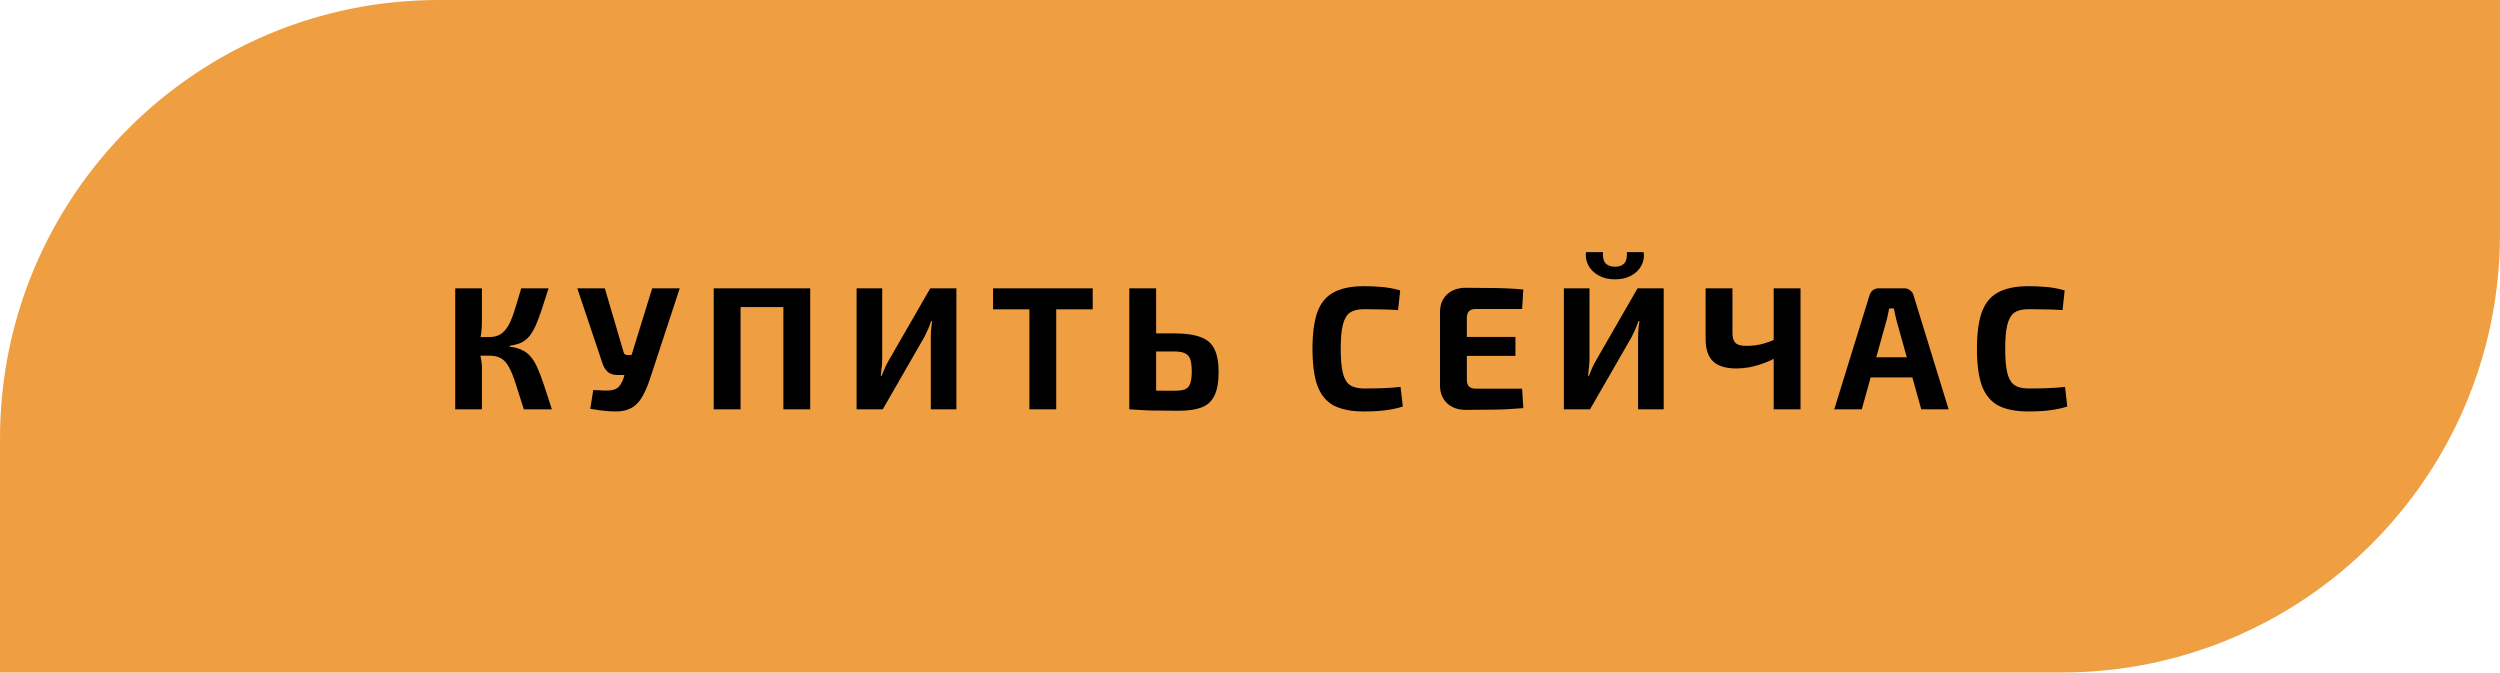 <?xml version="1.0" encoding="UTF-8"?> <svg xmlns="http://www.w3.org/2000/svg" width="171" height="46" viewBox="0 0 171 46" fill="none"> <path d="M0 30C0 13.431 13.431 0 30 0H171V16C171 32.569 157.569 46 141 46H0V30Z" fill="#EF9F42"></path> <path d="M37.522 19.72C37.346 20.272 37.19 20.756 37.054 21.172C36.918 21.58 36.786 21.932 36.658 22.228C36.53 22.524 36.386 22.772 36.226 22.972C36.074 23.164 35.89 23.316 35.674 23.428C35.458 23.532 35.19 23.604 34.87 23.644V23.716C35.206 23.756 35.486 23.832 35.71 23.944C35.942 24.048 36.142 24.204 36.31 24.412C36.486 24.612 36.642 24.876 36.778 25.204C36.922 25.524 37.07 25.916 37.222 26.38C37.374 26.836 37.55 27.376 37.75 28H35.83C35.606 27.288 35.418 26.696 35.266 26.224C35.114 25.752 34.962 25.38 34.81 25.108C34.658 24.828 34.478 24.628 34.27 24.508C34.062 24.388 33.794 24.328 33.466 24.328L33.454 23.056C33.766 23.056 34.026 22.992 34.234 22.864C34.442 22.728 34.622 22.528 34.774 22.264C34.926 21.992 35.066 21.648 35.194 21.232C35.33 20.808 35.482 20.304 35.65 19.72H37.522ZM32.962 19.72V22.06C32.962 22.332 32.942 22.604 32.902 22.876C32.862 23.148 32.798 23.408 32.71 23.656C32.774 23.904 32.83 24.16 32.878 24.424C32.934 24.68 32.962 24.92 32.962 25.144V28H31.138V19.72H32.962ZM33.982 23.056V24.328H32.494V23.056H33.982ZM46.494 19.72L44.478 25.852C44.334 26.3 44.174 26.688 43.998 27.016C43.83 27.344 43.618 27.604 43.362 27.796C43.114 27.98 42.794 28.092 42.402 28.132C42.218 28.148 41.998 28.148 41.742 28.132C41.494 28.116 41.246 28.092 40.998 28.06C40.758 28.028 40.55 27.996 40.374 27.964L40.578 26.68C40.938 26.696 41.23 26.708 41.454 26.716C41.686 26.716 41.874 26.692 42.018 26.644C42.162 26.596 42.278 26.516 42.366 26.404C42.462 26.292 42.55 26.132 42.63 25.924L42.894 25.036L43.17 24.376L44.61 19.72H46.494ZM41.37 19.72L42.666 24.124C42.698 24.228 42.778 24.28 42.906 24.28H43.41L43.854 25.648H42.246C41.942 25.648 41.71 25.572 41.55 25.42C41.39 25.268 41.27 25.06 41.19 24.796L39.486 19.72H41.37ZM50.655 19.72V28H48.819V19.72H50.655ZM53.715 19.72V21.004H50.559V19.72H53.715ZM55.419 19.72V28H53.583V19.72H55.419ZM65.419 19.72V28H63.667V23.08C63.667 22.896 63.675 22.712 63.691 22.528C63.707 22.336 63.731 22.148 63.763 21.964H63.691C63.627 22.156 63.555 22.344 63.475 22.528C63.395 22.704 63.311 22.88 63.223 23.056L60.379 28H58.591V19.72H60.343V24.544C60.343 24.728 60.331 24.92 60.307 25.12C60.291 25.312 60.271 25.508 60.247 25.708H60.307C60.379 25.516 60.455 25.328 60.535 25.144C60.623 24.96 60.715 24.784 60.811 24.616L63.631 19.72H65.419ZM72.246 19.72V28H70.41V19.72H72.246ZM74.742 19.72V21.16H67.926V19.72H74.742ZM80.316 22.804C81.076 22.804 81.676 22.888 82.116 23.056C82.564 23.216 82.88 23.488 83.064 23.872C83.256 24.256 83.352 24.784 83.352 25.456C83.352 26.144 83.256 26.68 83.064 27.064C82.88 27.448 82.588 27.716 82.188 27.868C81.788 28.02 81.268 28.096 80.628 28.096C80.124 28.096 79.684 28.092 79.308 28.084C78.932 28.084 78.584 28.076 78.264 28.06C77.952 28.044 77.628 28.024 77.292 28L77.46 26.692C77.652 26.7 78 26.708 78.504 26.716C79.016 26.724 79.62 26.728 80.316 26.728C80.636 26.728 80.88 26.696 81.048 26.632C81.224 26.56 81.344 26.428 81.408 26.236C81.48 26.036 81.516 25.76 81.516 25.408C81.516 25.056 81.484 24.784 81.42 24.592C81.356 24.392 81.236 24.252 81.06 24.172C80.892 24.084 80.644 24.04 80.316 24.04H77.448V22.804H80.316ZM79.08 19.72V28H77.244V19.72H79.08ZM93.289 19.576C93.681 19.576 94.013 19.588 94.285 19.612C94.565 19.628 94.821 19.656 95.053 19.696C95.285 19.736 95.525 19.792 95.773 19.864L95.629 21.208C95.365 21.192 95.121 21.18 94.897 21.172C94.681 21.164 94.445 21.16 94.189 21.16C93.941 21.152 93.641 21.148 93.289 21.148C92.881 21.148 92.561 21.228 92.329 21.388C92.105 21.548 91.945 21.828 91.849 22.228C91.753 22.62 91.705 23.164 91.705 23.86C91.705 24.556 91.753 25.104 91.849 25.504C91.945 25.896 92.105 26.172 92.329 26.332C92.561 26.492 92.881 26.572 93.289 26.572C93.841 26.572 94.305 26.564 94.681 26.548C95.057 26.532 95.429 26.504 95.797 26.464L95.953 27.808C95.569 27.928 95.177 28.012 94.777 28.06C94.377 28.116 93.881 28.144 93.289 28.144C92.433 28.144 91.745 28.008 91.225 27.736C90.713 27.456 90.341 27.004 90.109 26.38C89.885 25.756 89.773 24.916 89.773 23.86C89.773 22.804 89.885 21.964 90.109 21.34C90.341 20.716 90.713 20.268 91.225 19.996C91.745 19.716 92.433 19.576 93.289 19.576ZM100.26 19.684C100.7 19.684 101.148 19.688 101.604 19.696C102.06 19.696 102.508 19.704 102.948 19.72C103.396 19.736 103.812 19.764 104.196 19.804L104.112 21.136H100.932C100.732 21.136 100.58 21.188 100.476 21.292C100.38 21.396 100.332 21.548 100.332 21.748V25.972C100.332 26.172 100.38 26.324 100.476 26.428C100.58 26.532 100.732 26.584 100.932 26.584H104.112L104.196 27.916C103.812 27.948 103.396 27.976 102.948 28C102.508 28.016 102.06 28.024 101.604 28.024C101.148 28.032 100.7 28.036 100.26 28.036C99.732 28.036 99.304 27.884 98.976 27.58C98.656 27.268 98.496 26.864 98.496 26.368V21.352C98.496 20.848 98.656 20.444 98.976 20.14C99.304 19.836 99.732 19.684 100.26 19.684ZM98.7 23.044H103.656V24.34H98.7V23.044ZM113.797 19.72V28H112.045V23.08C112.045 22.896 112.053 22.712 112.069 22.528C112.085 22.336 112.109 22.148 112.141 21.964H112.069C112.005 22.156 111.933 22.344 111.853 22.528C111.773 22.704 111.689 22.88 111.601 23.056L108.757 28H106.969V19.72H108.721V24.544C108.721 24.728 108.709 24.92 108.685 25.12C108.669 25.312 108.649 25.508 108.625 25.708H108.685C108.757 25.516 108.833 25.328 108.913 25.144C109.001 24.96 109.093 24.784 109.189 24.616L112.009 19.72H113.797ZM111.277 17.248H112.429C112.477 17.576 112.425 17.88 112.273 18.16C112.129 18.44 111.901 18.668 111.589 18.844C111.285 19.02 110.913 19.108 110.473 19.108C110.033 19.108 109.657 19.02 109.345 18.844C109.033 18.668 108.801 18.44 108.649 18.16C108.497 17.88 108.441 17.576 108.481 17.248H109.645C109.621 17.6 109.681 17.856 109.825 18.016C109.977 18.168 110.193 18.244 110.473 18.244C110.745 18.244 110.953 18.168 111.097 18.016C111.241 17.856 111.301 17.6 111.277 17.248ZM118.5 19.72V22.792C118.5 23.096 118.568 23.316 118.704 23.452C118.84 23.588 119.084 23.656 119.436 23.656C119.652 23.656 119.86 23.644 120.06 23.62C120.268 23.596 120.488 23.548 120.72 23.476C120.952 23.404 121.212 23.308 121.5 23.188L121.668 24.352C121.348 24.544 121.016 24.704 120.672 24.832C120.328 24.96 119.992 25.056 119.664 25.12C119.336 25.176 119.04 25.204 118.776 25.204C118.048 25.204 117.512 25.04 117.168 24.712C116.832 24.384 116.664 23.876 116.664 23.188V19.72H118.5ZM123.156 19.72V28H121.32V19.72H123.156ZM130.25 19.72C130.402 19.72 130.534 19.764 130.646 19.852C130.766 19.94 130.846 20.056 130.886 20.2L133.286 28H131.414L129.722 21.916C129.69 21.78 129.658 21.644 129.626 21.508C129.594 21.364 129.566 21.228 129.542 21.1H129.218C129.194 21.228 129.166 21.364 129.134 21.508C129.11 21.644 129.078 21.78 129.038 21.916L127.346 28H125.462L127.874 20.2C127.914 20.056 127.99 19.94 128.102 19.852C128.222 19.764 128.358 19.72 128.51 19.72H130.25ZM131.522 24.436V25.816H127.226V24.436H131.522ZM138.739 19.576C139.131 19.576 139.463 19.588 139.735 19.612C140.015 19.628 140.271 19.656 140.503 19.696C140.735 19.736 140.975 19.792 141.223 19.864L141.079 21.208C140.815 21.192 140.571 21.18 140.347 21.172C140.131 21.164 139.895 21.16 139.639 21.16C139.391 21.152 139.091 21.148 138.739 21.148C138.331 21.148 138.011 21.228 137.779 21.388C137.555 21.548 137.395 21.828 137.299 22.228C137.203 22.62 137.155 23.164 137.155 23.86C137.155 24.556 137.203 25.104 137.299 25.504C137.395 25.896 137.555 26.172 137.779 26.332C138.011 26.492 138.331 26.572 138.739 26.572C139.291 26.572 139.755 26.564 140.131 26.548C140.507 26.532 140.879 26.504 141.247 26.464L141.403 27.808C141.019 27.928 140.627 28.012 140.227 28.06C139.827 28.116 139.331 28.144 138.739 28.144C137.883 28.144 137.195 28.008 136.675 27.736C136.163 27.456 135.791 27.004 135.559 26.38C135.335 25.756 135.223 24.916 135.223 23.86C135.223 22.804 135.335 21.964 135.559 21.34C135.791 20.716 136.163 20.268 136.675 19.996C137.195 19.716 137.883 19.576 138.739 19.576Z" fill="black"></path> </svg> 